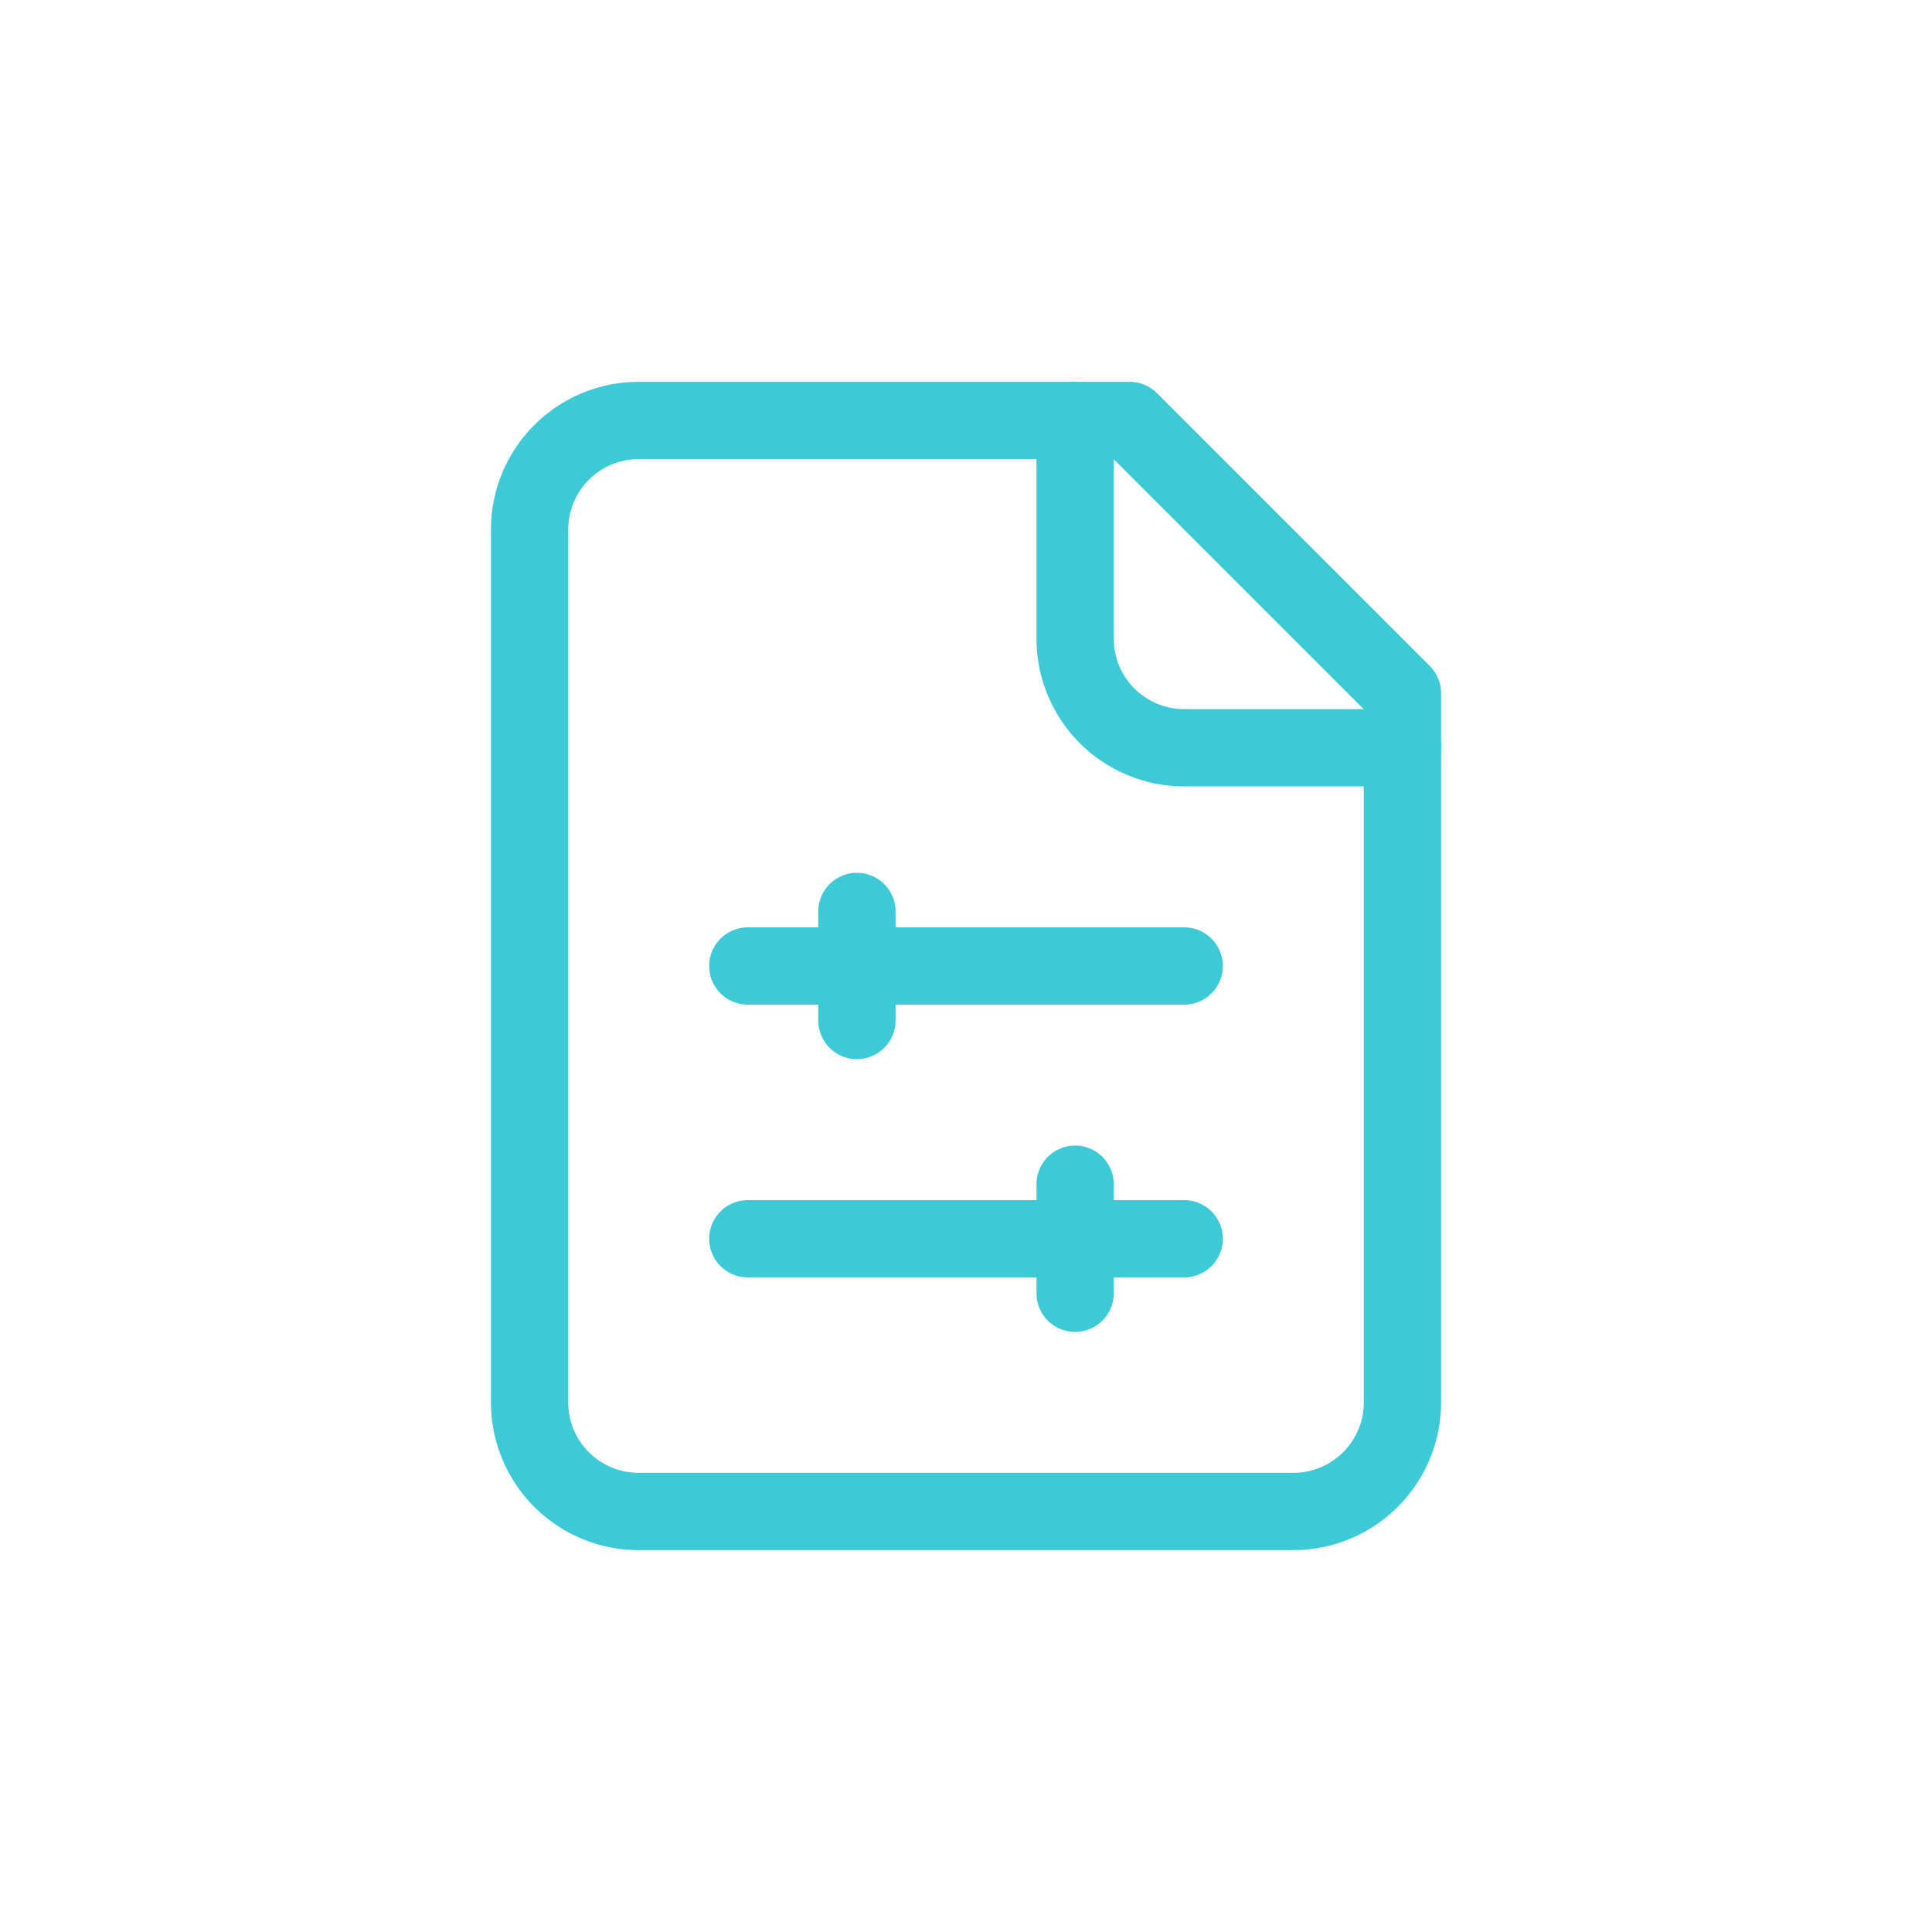 <?xml version="1.0" encoding="UTF-8"?> <svg xmlns="http://www.w3.org/2000/svg" xmlns:xlink="http://www.w3.org/1999/xlink" width="50" height="50" viewBox="0 0 50 50"><defs><clipPath id="clip-Icon-home-service-fiscalite"><rect width="50" height="50"></rect></clipPath></defs><g id="Icon-home-service-fiscalite" clip-path="url(#clip-Icon-home-service-fiscalite)"><g id="Groupe_8412" data-name="Groupe 8412" transform="translate(13.706 10.882)"><path id="Tracé_7360" data-name="Tracé 7360" d="M19.529,2H6.824A2.824,2.824,0,0,0,4,4.824V27.411a2.824,2.824,0,0,0,2.824,2.824H23.765a2.824,2.824,0,0,0,2.824-2.824V9.059Z" transform="translate(-4 -2)" fill="none" stroke="#3dcad7" stroke-linecap="round" stroke-linejoin="round" stroke-width="2"></path><path id="Tracé_7361" data-name="Tracé 7361" d="M14,2V7.647a2.824,2.824,0,0,0,2.824,2.823h5.647" transform="translate(0.118 -2)" fill="none" stroke="#3dcad7" stroke-linecap="round" stroke-linejoin="round" stroke-width="2"></path><path id="Tracé_7362" data-name="Tracé 7362" d="M8,12H19.294" transform="translate(-2.353 2.118)" fill="none" stroke="#3dcad7" stroke-linecap="round" stroke-linejoin="round" stroke-width="2"></path><path id="Tracé_7363" data-name="Tracé 7363" d="M10,11v2.823" transform="translate(-1.529 1.706)" fill="none" stroke="#3dcad7" stroke-linecap="round" stroke-linejoin="round" stroke-width="2"></path><path id="Tracé_7364" data-name="Tracé 7364" d="M8,17H19.294" transform="translate(-2.353 4.177)" fill="none" stroke="#3dcad7" stroke-linecap="round" stroke-linejoin="round" stroke-width="2"></path><path id="Tracé_7365" data-name="Tracé 7365" d="M14,16v2.823" transform="translate(0.118 3.765)" fill="none" stroke="#3dcad7" stroke-linecap="round" stroke-linejoin="round" stroke-width="2"></path></g></g></svg> 
